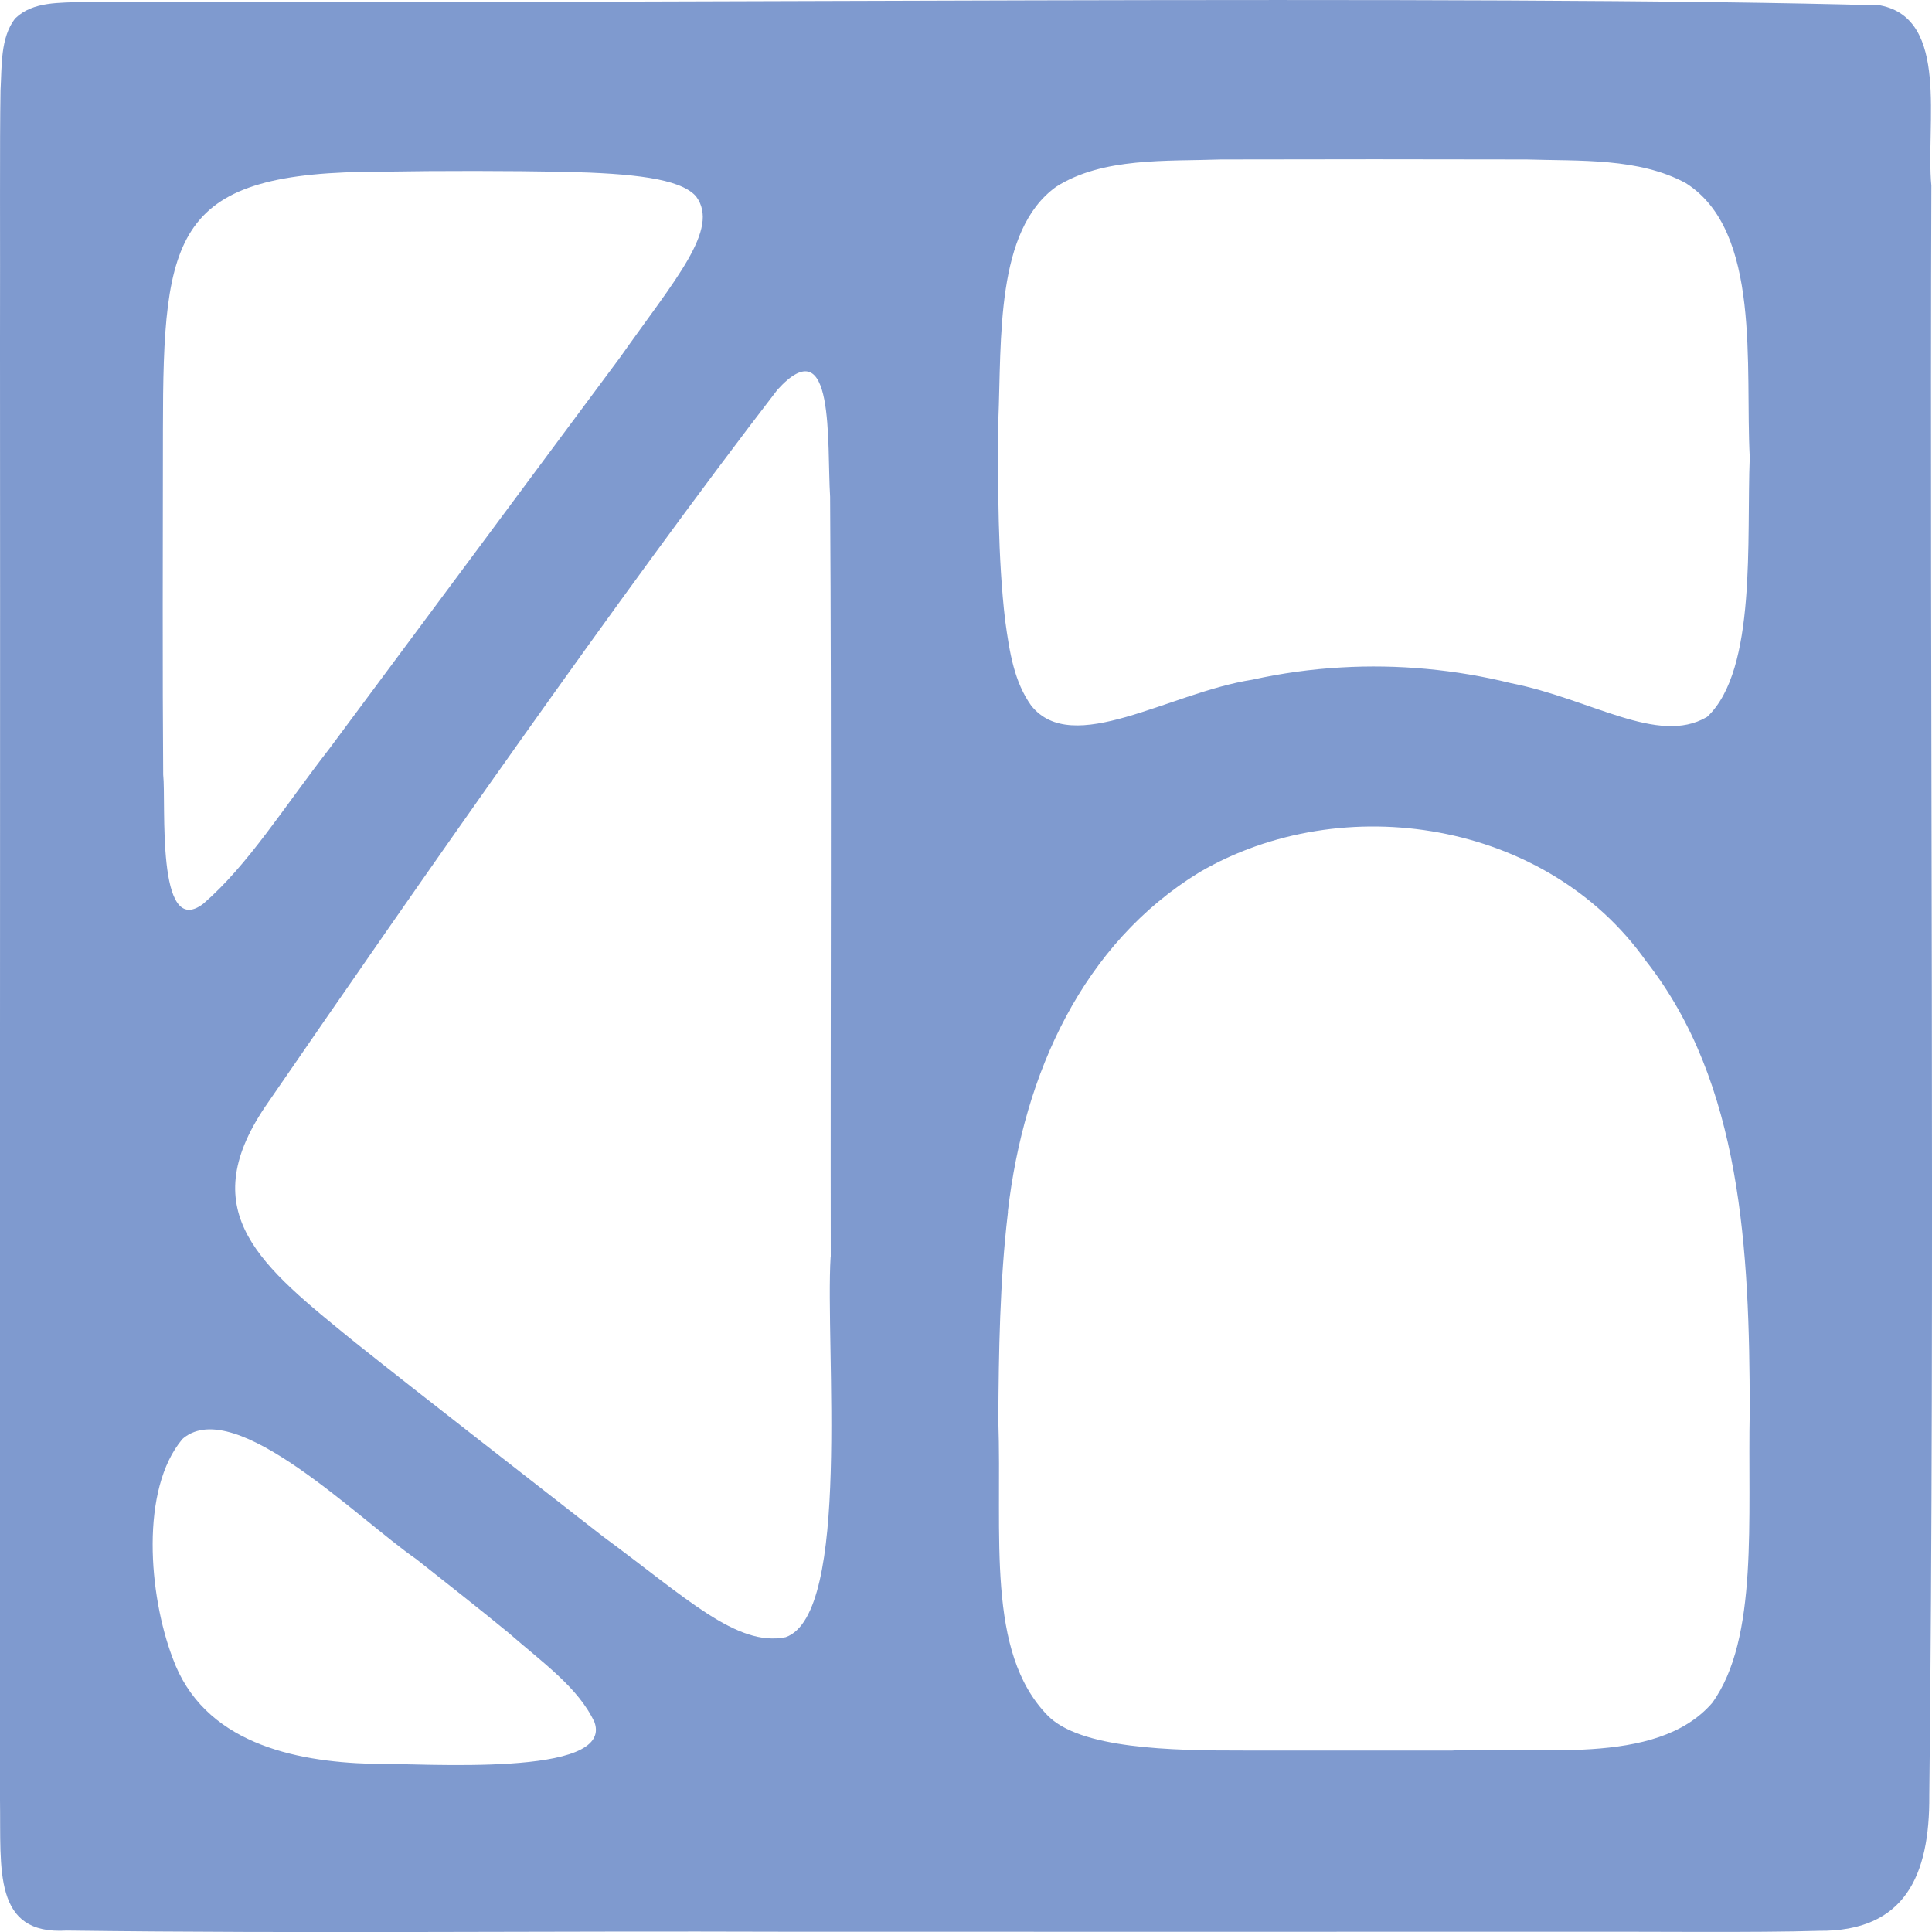 <svg viewBox="0 0 150 150" height="150" width="150" xmlns="http://www.w3.org/2000/svg" id="Layer_1"><defs><style>.cls-1{fill:#7f9acf;}</style></defs><path d="M1.16,1.45C.02,2.95.15,5.1.04,7.02-.03,11.19.02,18.01,0,26.63c.02,24.67-.01,56.43,0,82.22,0,10.68,0,20.64,0,30.9.08,5.42-.56,10.49,5.17,10.14,18.66.24,37,.02,56.16.09,19.34.01,42.71,0,60.81,0,5.93-.02,14.14.08,19.08-.07,6.69.06,8.61-4.31,8.57-10.5.45-39.75.02-85.54.16-125-.45-4.77,1.43-12.94-3.96-13.99C115.99-.45,46.58.34,6.48.14c-1.84.1-3.9-.05-5.28,1.27l-.03.04ZM132.5,55.68c-3.79,2.2-8.96-1.41-15.19-2.64-4.29-1.06-8.78-1.48-13.19-1.22-2.32.13-4.62.45-6.88.95-6.48,1.01-13.96,6.04-17.18,2.01-1.3-1.83-1.67-4.03-2.02-6.62-.56-4.74-.58-10.46-.53-15.48.26-6.4-.23-14.79,4.49-18.18,3.62-2.3,8.56-1.97,12.81-2.12,7.22-.02,16.5-.02,23.71,0,4.13.13,8.73-.14,12.37,1.84,5.88,3.73,4.59,14.24,4.96,21.29-.26,6.33.56,16.47-3.28,20.12l-.08.06ZM64.49,97.59c-.43,6.92,1.61,27.74-3.49,29.52-3.79.78-7.73-3.07-14.2-7.83-6.33-4.95-13.83-10.75-19.31-15.12-7.18-5.84-12.47-9.96-6.92-18.21,11.99-17.44,27.68-39.96,39.79-55.69,4.5-4.94,3.83,4.16,4.09,8.31.12,18.06.02,41.48.05,58.81v.21ZM78.25,94.06c1.25-10.76,5.83-20.81,14.88-26.34,11.11-6.49,26.94-4.02,34.67,6.9,7.43,9.46,8.03,22.47,8.05,34.9-.18,8.34.71,17.7-2.92,22.7-4.37,5.03-13.89,3.29-20.16,3.69-5.38,0-11.23,0-16.27,0-5.55.01-12.69-.13-15.19-2.75-4.77-4.92-3.5-13.9-3.8-22.91.03-5.3.12-10.77.73-15.98l.02-.2ZM54.05,15.26c1.87,2.52-1.64,6.43-5.93,12.52-6.5,8.76-15.8,21.26-22.55,30.35-3.6,4.64-6.3,9.02-9.79,12.04-3.7,2.81-2.87-7.89-3.11-10.02-.06-7.43-.03-18.24-.02-26.78.01-15.37.84-20.05,16.98-20.04,4.64-.08,9.92-.07,14.29.01,5.13.13,8.81.5,10.08,1.86l.05.06ZM14.25,111.65c4.07-3.28,13.55,6.28,18.07,9.4,2.5,1.98,5,3.94,7.15,5.71,2.69,2.35,5.44,4.27,6.69,6.96,1.5,4.3-13.24,3.17-17.35,3.22-5.99-.17-13.04-1.63-15.41-8.22-1.85-4.88-2.53-13.08.76-16.99l.08-.07Z" class="cls-1"></path></svg>